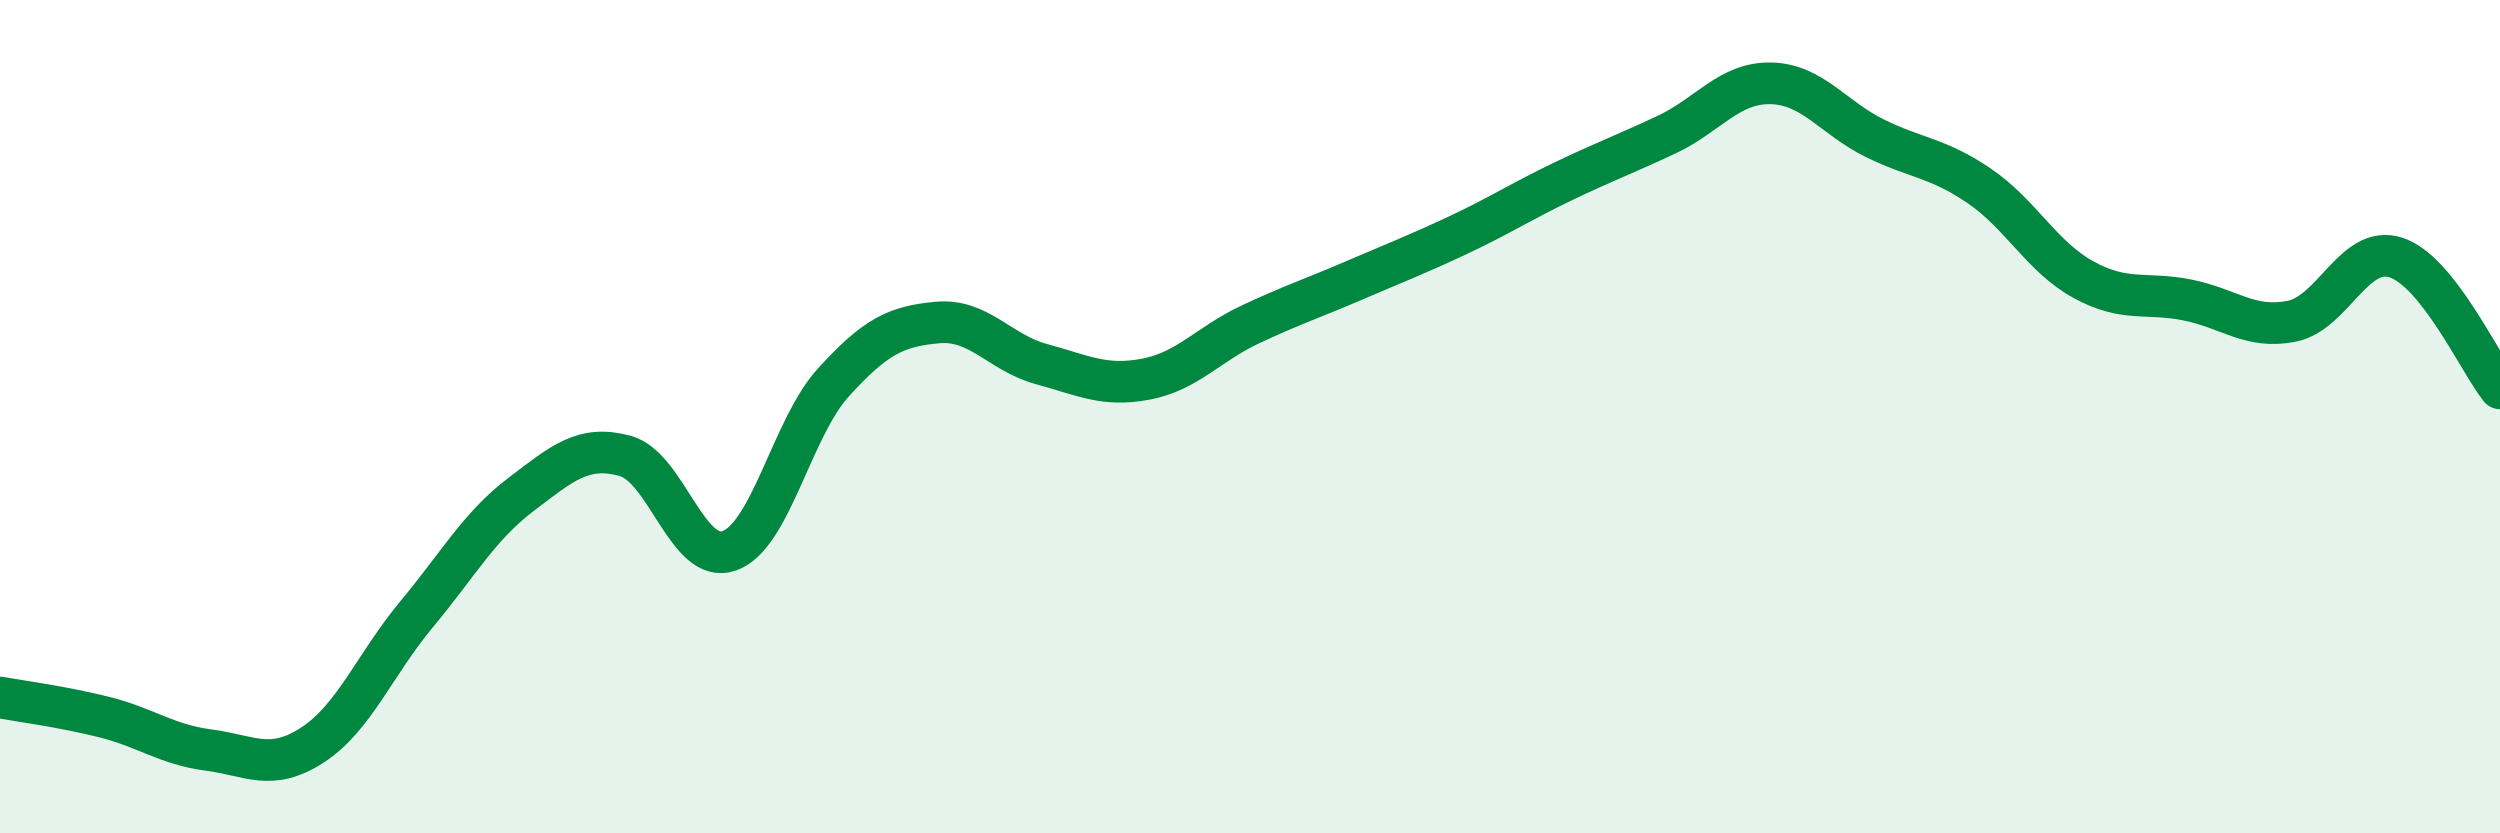 
    <svg width="60" height="20" viewBox="0 0 60 20" xmlns="http://www.w3.org/2000/svg">
      <path
        d="M 0,16.74 C 0.5,16.83 1.5,16.96 2.5,17.21 C 3.5,17.46 4,17.87 5,18 C 6,18.13 6.5,18.53 7.5,17.88 C 8.5,17.23 9,15.94 10,14.74 C 11,13.54 11.5,12.63 12.5,11.87 C 13.5,11.11 14,10.67 15,10.94 C 16,11.21 16.5,13.57 17.5,13.22 C 18.5,12.87 19,10.28 20,9.18 C 21,8.08 21.5,7.83 22.5,7.74 C 23.5,7.65 24,8.47 25,8.74 C 26,9.01 26.5,9.29 27.5,9.1 C 28.5,8.91 29,8.26 30,7.79 C 31,7.32 31.5,7.16 32.5,6.73 C 33.5,6.3 34,6.11 35,5.64 C 36,5.17 36.5,4.84 37.5,4.36 C 38.5,3.88 39,3.7 40,3.23 C 41,2.76 41.5,1.98 42.5,2 C 43.5,2.02 44,2.83 45,3.32 C 46,3.81 46.5,3.78 47.5,4.46 C 48.5,5.14 49,6.16 50,6.71 C 51,7.26 51.5,7 52.5,7.2 C 53.5,7.4 54,7.91 55,7.71 C 56,7.51 56.5,5.86 57.5,6.18 C 58.5,6.5 59.5,8.69 60,9.32L60 20L0 20Z"
        fill="#008740"
        opacity="0.1"
        stroke-linecap="round"
        stroke-linejoin="round"
      />
      <path
        d="M 0,16.74 C 0.5,16.83 1.5,16.96 2.5,17.21 C 3.5,17.46 4,17.87 5,18 C 6,18.13 6.5,18.53 7.5,17.88 C 8.5,17.23 9,15.94 10,14.74 C 11,13.54 11.5,12.63 12.5,11.87 C 13.5,11.11 14,10.67 15,10.94 C 16,11.21 16.5,13.57 17.5,13.22 C 18.5,12.87 19,10.28 20,9.18 C 21,8.08 21.5,7.83 22.5,7.74 C 23.5,7.65 24,8.47 25,8.74 C 26,9.01 26.5,9.29 27.5,9.1 C 28.5,8.91 29,8.26 30,7.79 C 31,7.32 31.5,7.16 32.5,6.73 C 33.5,6.3 34,6.11 35,5.64 C 36,5.17 36.5,4.84 37.5,4.36 C 38.5,3.88 39,3.7 40,3.23 C 41,2.76 41.5,1.98 42.5,2 C 43.5,2.02 44,2.83 45,3.32 C 46,3.81 46.5,3.78 47.5,4.46 C 48.5,5.14 49,6.16 50,6.71 C 51,7.26 51.5,7 52.5,7.2 C 53.5,7.4 54,7.91 55,7.71 C 56,7.51 56.5,5.86 57.5,6.18 C 58.5,6.5 59.5,8.69 60,9.32"
        stroke="#008740"
        stroke-width="1"
        fill="none"
        stroke-linecap="round"
        stroke-linejoin="round"
      />
    </svg>
  